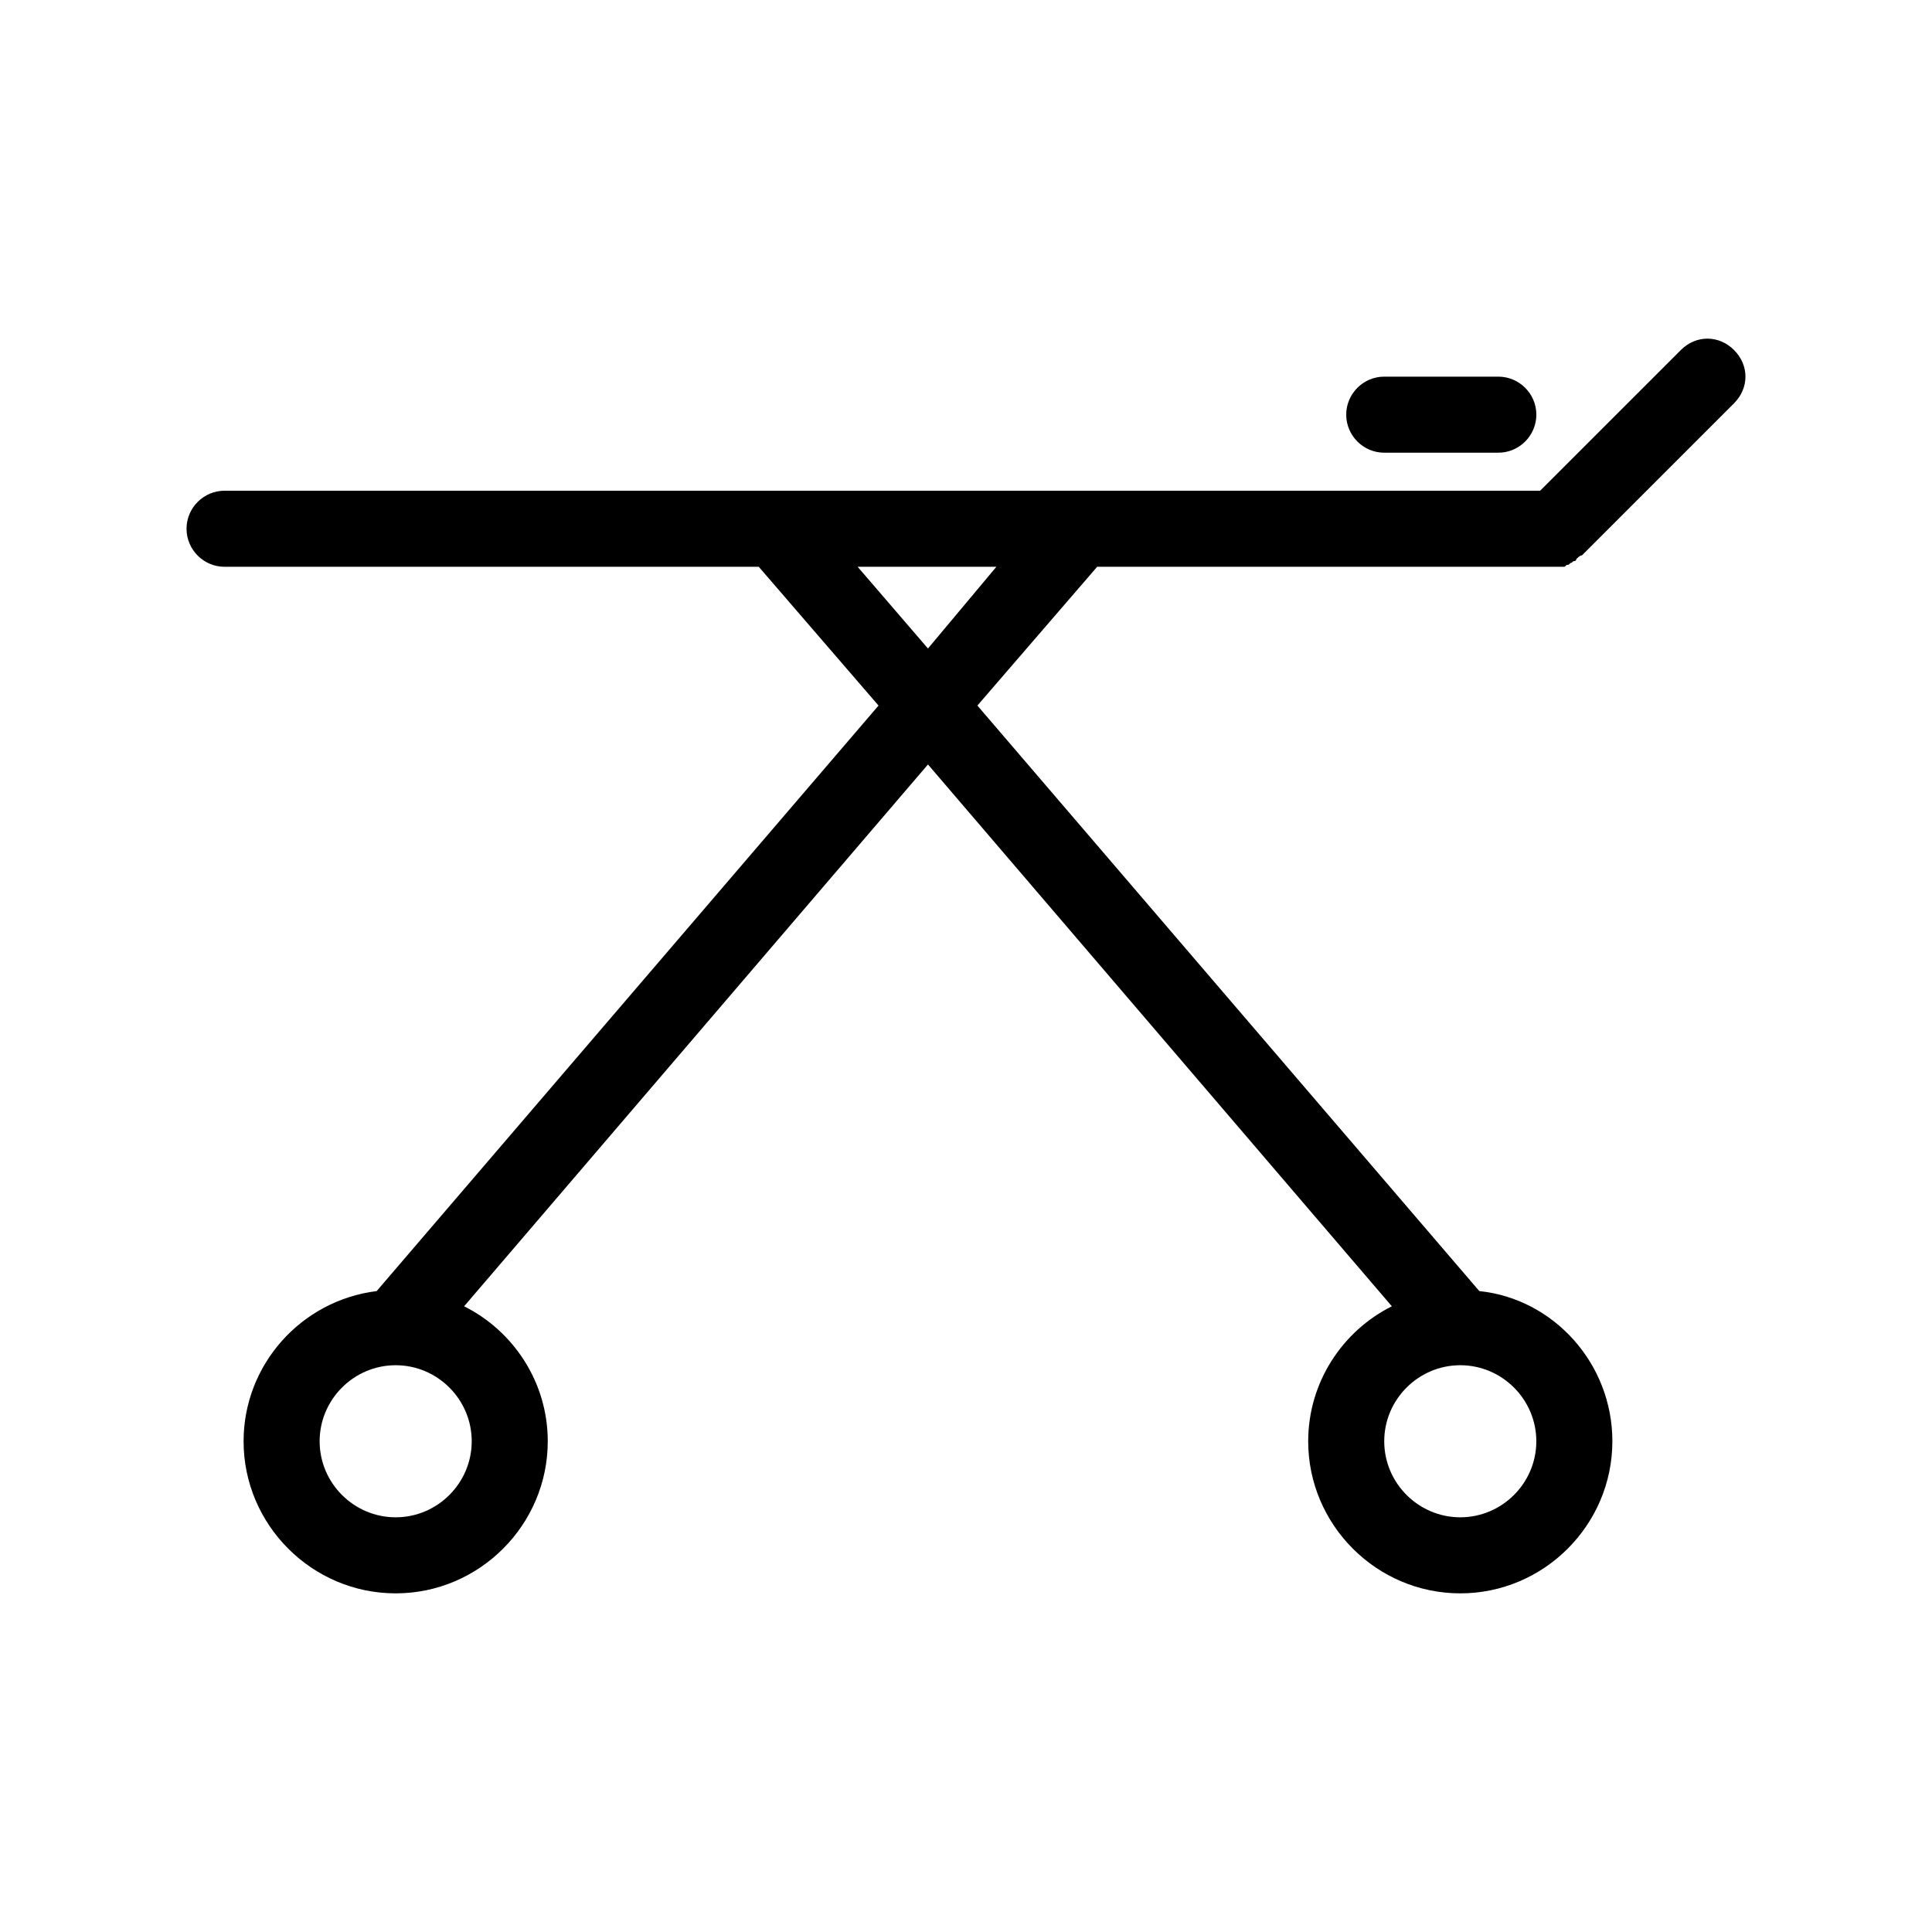 <?xml version="1.0" encoding="UTF-8"?>
<!-- Uploaded to: ICON Repo, www.svgrepo.com, Generator: ICON Repo Mixer Tools -->
<svg fill="#000000" width="800px" height="800px" version="1.1" viewBox="144 144 512 512" xmlns="http://www.w3.org/2000/svg">
 <g>
  <path d="m556.18 294.2h2.016c0.504 0 0.504 0 1.008-0.504 0.504 0 0.504 0 1.008-0.504 0.504 0 0.504-0.504 1.008-0.504 0 0 0.504 0 0.504-0.504 0.504-0.504 1.008-1.008 1.512-1.008l40.305-40.305c4.031-4.031 4.031-10.078 0-14.105-4.031-4.031-10.078-4.031-14.105 0l-37.285 37.281h-348.64c-5.543 0-10.078 4.535-10.078 10.078s4.535 10.078 10.078 10.078h141.57l31.738 36.777-133 155.17c-20.152 2.519-35.266 19.648-35.266 39.801 0 22.168 18.137 40.305 40.305 40.305s40.305-18.137 40.305-40.305c0-15.617-9.07-29.223-22.168-35.77l122.93-143.59 122.93 143.59c-13.098 6.551-22.168 20.152-22.168 35.77 0 22.168 18.137 40.305 40.305 40.305s40.305-18.137 40.305-40.305c0-20.656-15.617-37.785-35.266-39.801l-133.01-155.17 31.738-36.777zm-287.17 231.75c0 11.082-9.07 20.152-20.152 20.152s-20.152-9.07-20.152-20.152 9.07-20.152 20.152-20.152c11.086 0 20.152 9.07 20.152 20.152zm282.13 0c0 11.082-9.07 20.152-20.152 20.152s-20.152-9.07-20.152-20.152 9.07-20.152 20.152-20.152c11.086 0 20.152 9.07 20.152 20.152zm-161.22-210.09-18.641-21.664h36.777z"/>
  <path d="m510.84 263.97h30.23c5.543 0 10.078-4.535 10.078-10.078s-4.535-10.078-10.078-10.078h-30.23c-5.543 0-10.078 4.535-10.078 10.078 0.004 5.547 4.535 10.078 10.078 10.078z"/>
 </g>
</svg>
